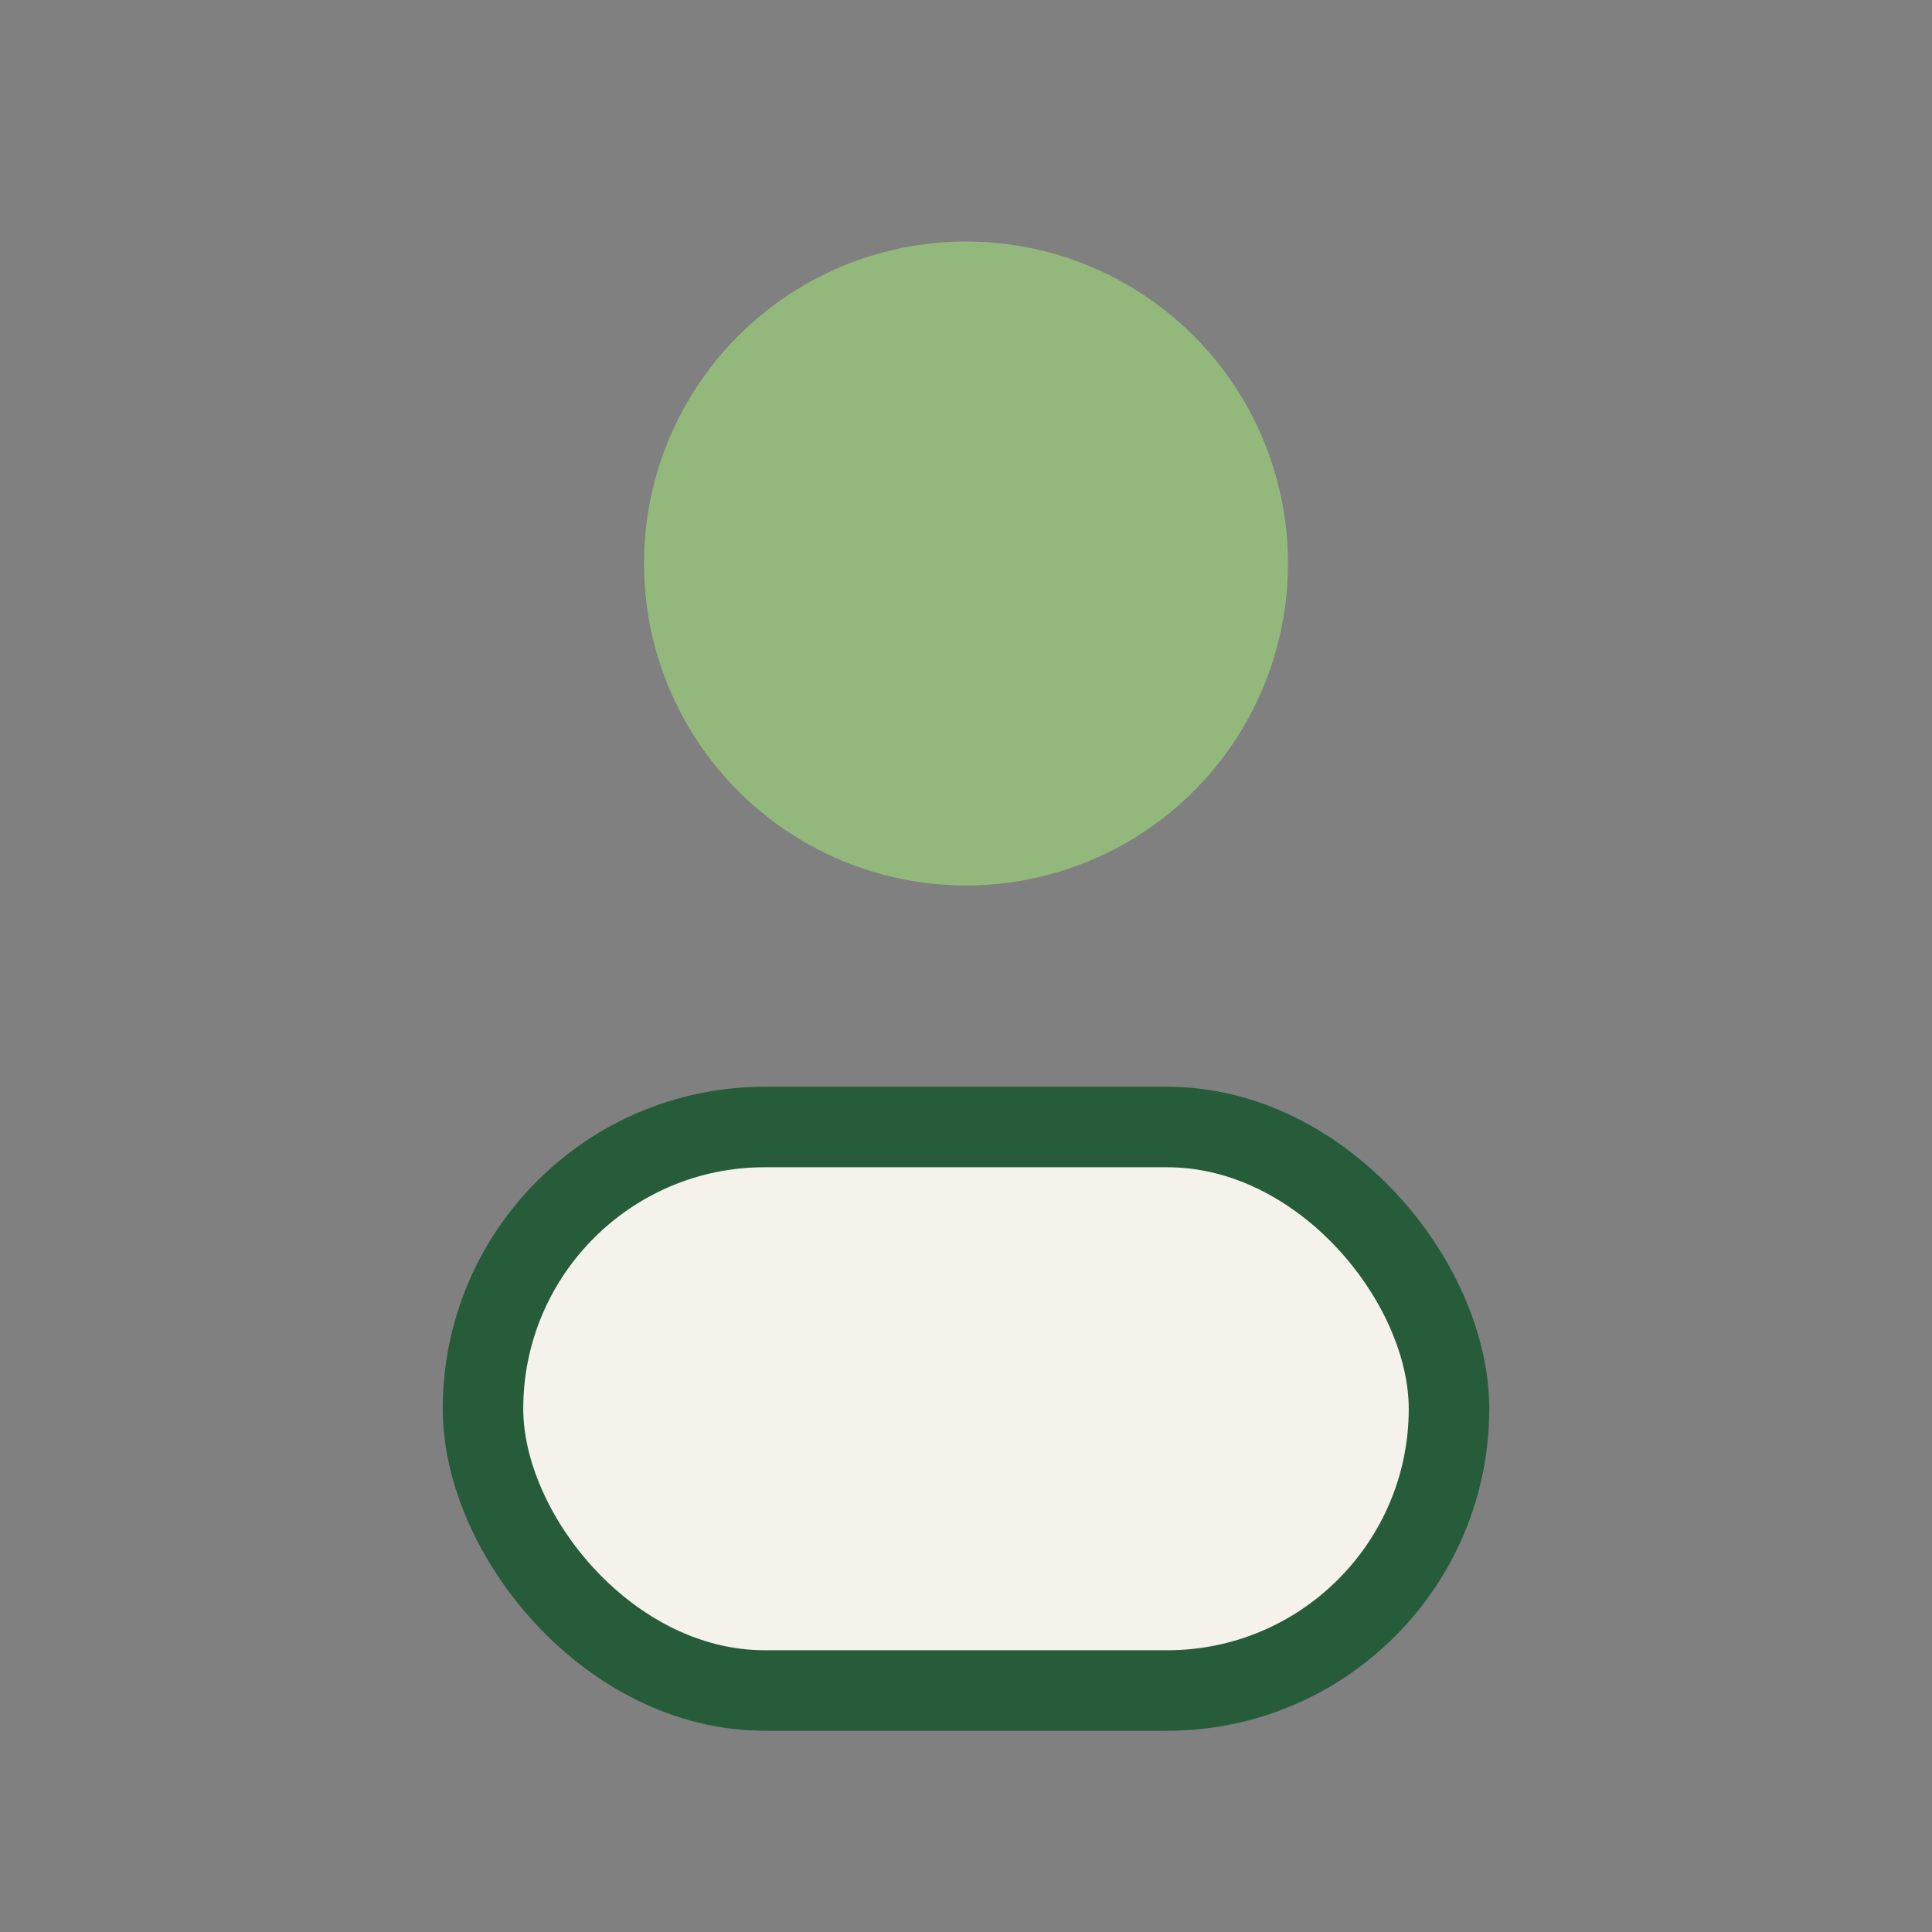 <?xml version="1.0" encoding="UTF-8"?>
<svg xmlns="http://www.w3.org/2000/svg" width="24" height="24" viewBox="0 0 24 24"><rect x="0" y="0" width="24" height="24" fill="#808080" stroke="none"/><circle cx="12" cy="7" r="4" fill="#93B87C"/><rect x="6" y="14" width="12" height="7" rx="3.5" fill="#F5F2EC" stroke="#275C3A" stroke-width="1"/></svg>